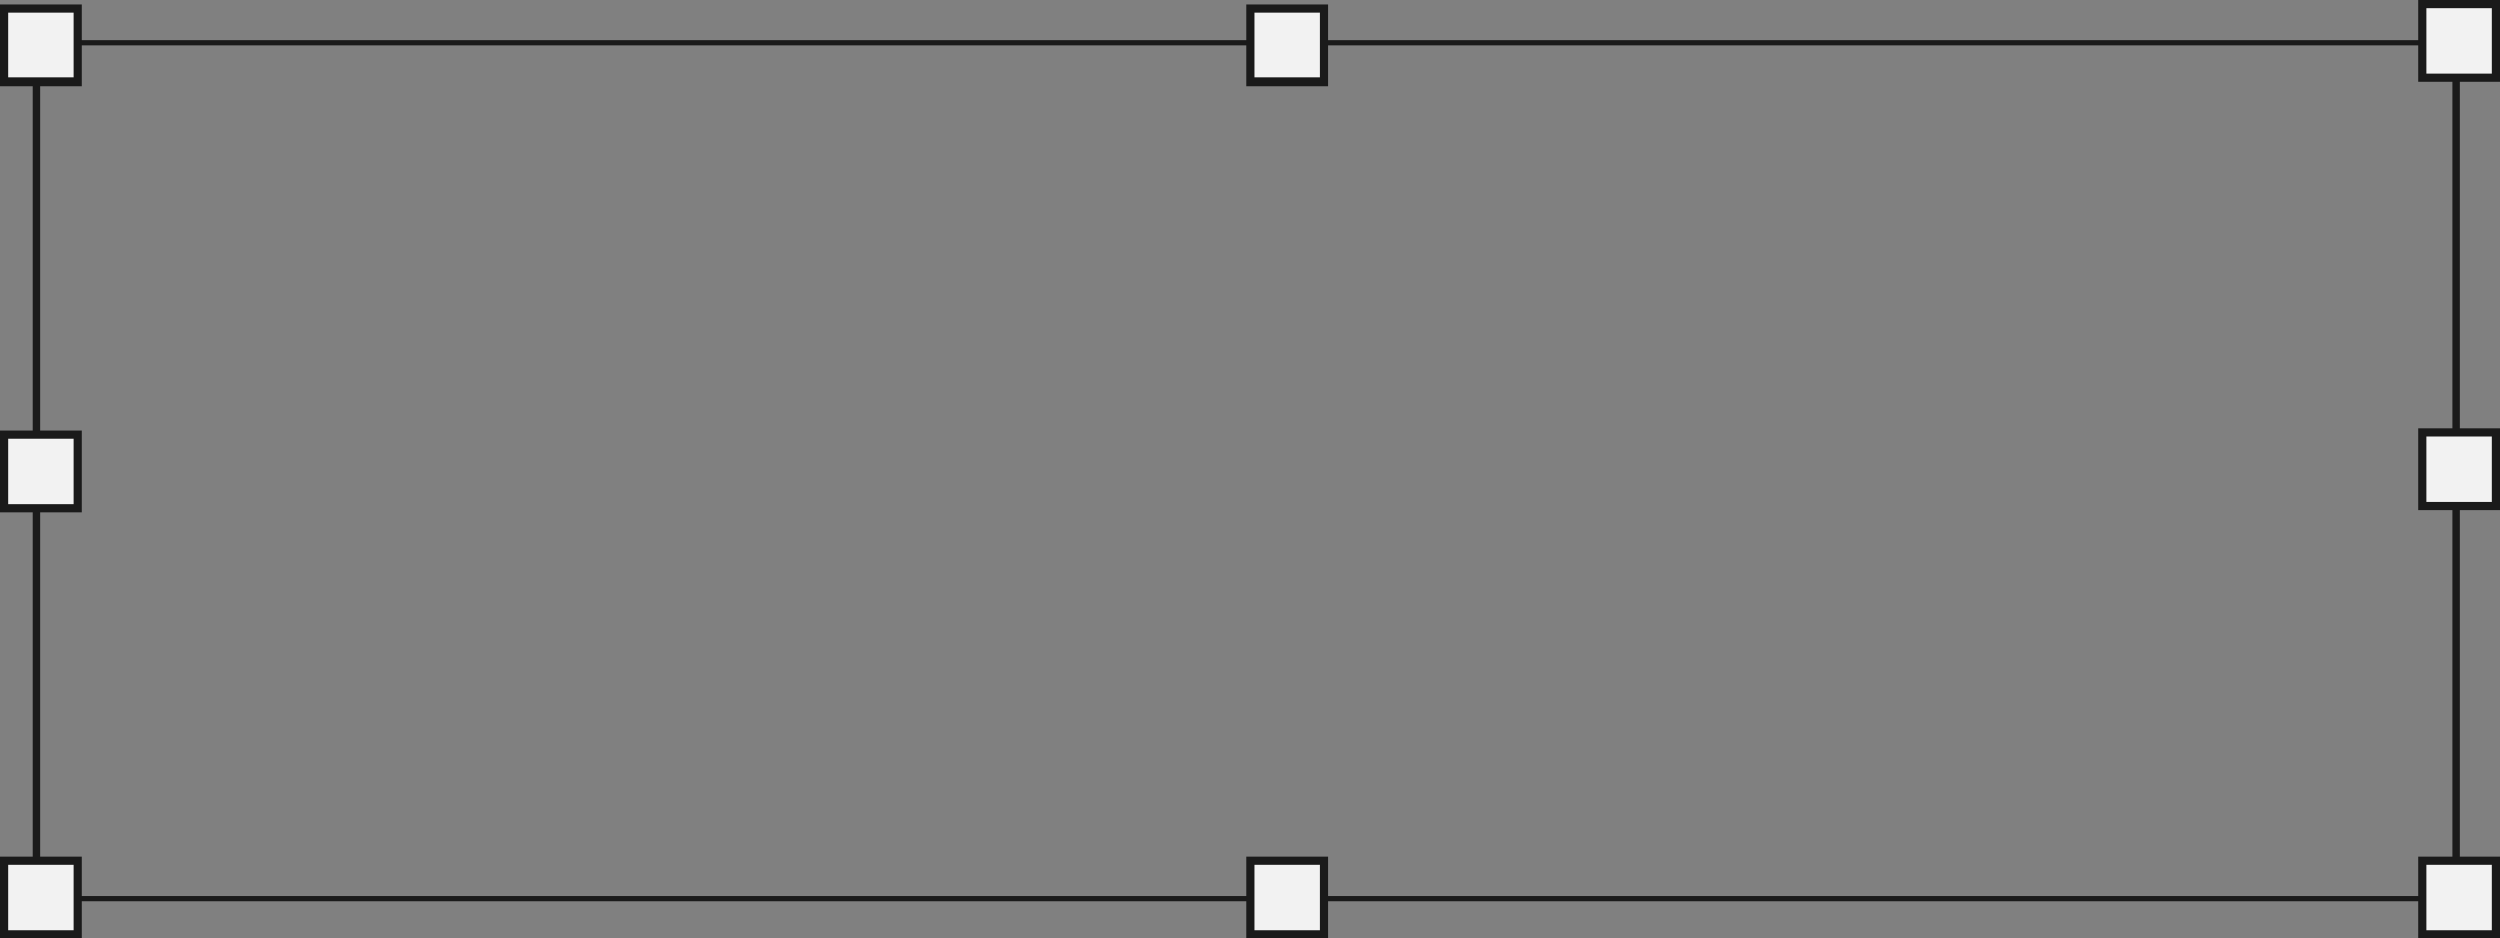 <?xml version="1.0" encoding="UTF-8" standalone="no"?><svg xmlns="http://www.w3.org/2000/svg" xmlns:xlink="http://www.w3.org/1999/xlink" fill="#000000" height="126.2" preserveAspectRatio="xMidYMid meet" version="1" viewBox="0.0 0.0 336.2 126.2" width="336.2" zoomAndPan="magnify"><rect x="0.0" y="0.0" width="336.2" height="126.2" fill="#808080" stroke="none"/><g><g id="change1_1"><path d="M330.8,121.2H4.4V5.4h326.4V121.2z M5.4,120.5h324.4V6.1H5.4V120.5z" fill="#1a1a1a"/></g><g id="change2_1"><path d="M335.7,10.5h-9.9V0.6h9.9V10.5z M335.7,58.2h-9.9v9.9h9.9V58.2z M335.7,115.8h-9.9v9.9h9.9V115.8z M178.1,115.8h-9.9v9.9h9.9V115.8z M10.4,1.1H0.6V11h9.9V1.1z M10.4,58.5H0.6v9.9h9.9V58.5z M178.1,1.1h-9.9V11h9.9V1.1z M10.4,115.8H0.6v9.9h9.9V115.8z" fill="#f2f2f2"/></g><g id="change1_2"><path d="M336.2,126.2h-11v-11h11V126.2z M326.3,125.1h8.8v-8.8h-8.8V125.1z M178.6,126.2h-11v-11h11V126.2z M168.7,125.1h8.8v-8.8h-8.8V125.1z M11,126.2H0v-11h11V126.2z M1.1,125.1h8.8v-8.8H1.1V125.1z M11,68.9H0v-11h11V68.9z M1.1,67.8 h8.8V59H1.1V67.8z M336.2,68.6h-11v-11h11V68.6z M326.3,67.5h8.8v-8.8h-8.8V67.5z M178.6,11.6h-11v-11h11V11.6z M168.7,10.4h8.8 V1.7h-8.8V10.4z M11,11.6H0v-11h11V11.6z M1.1,10.4h8.8V1.7H1.1V10.4z M336.2,11h-11V0h11V11z M326.3,9.9h8.8V1.1h-8.8V9.9z" fill="#1a1a1a"/></g></g></svg>